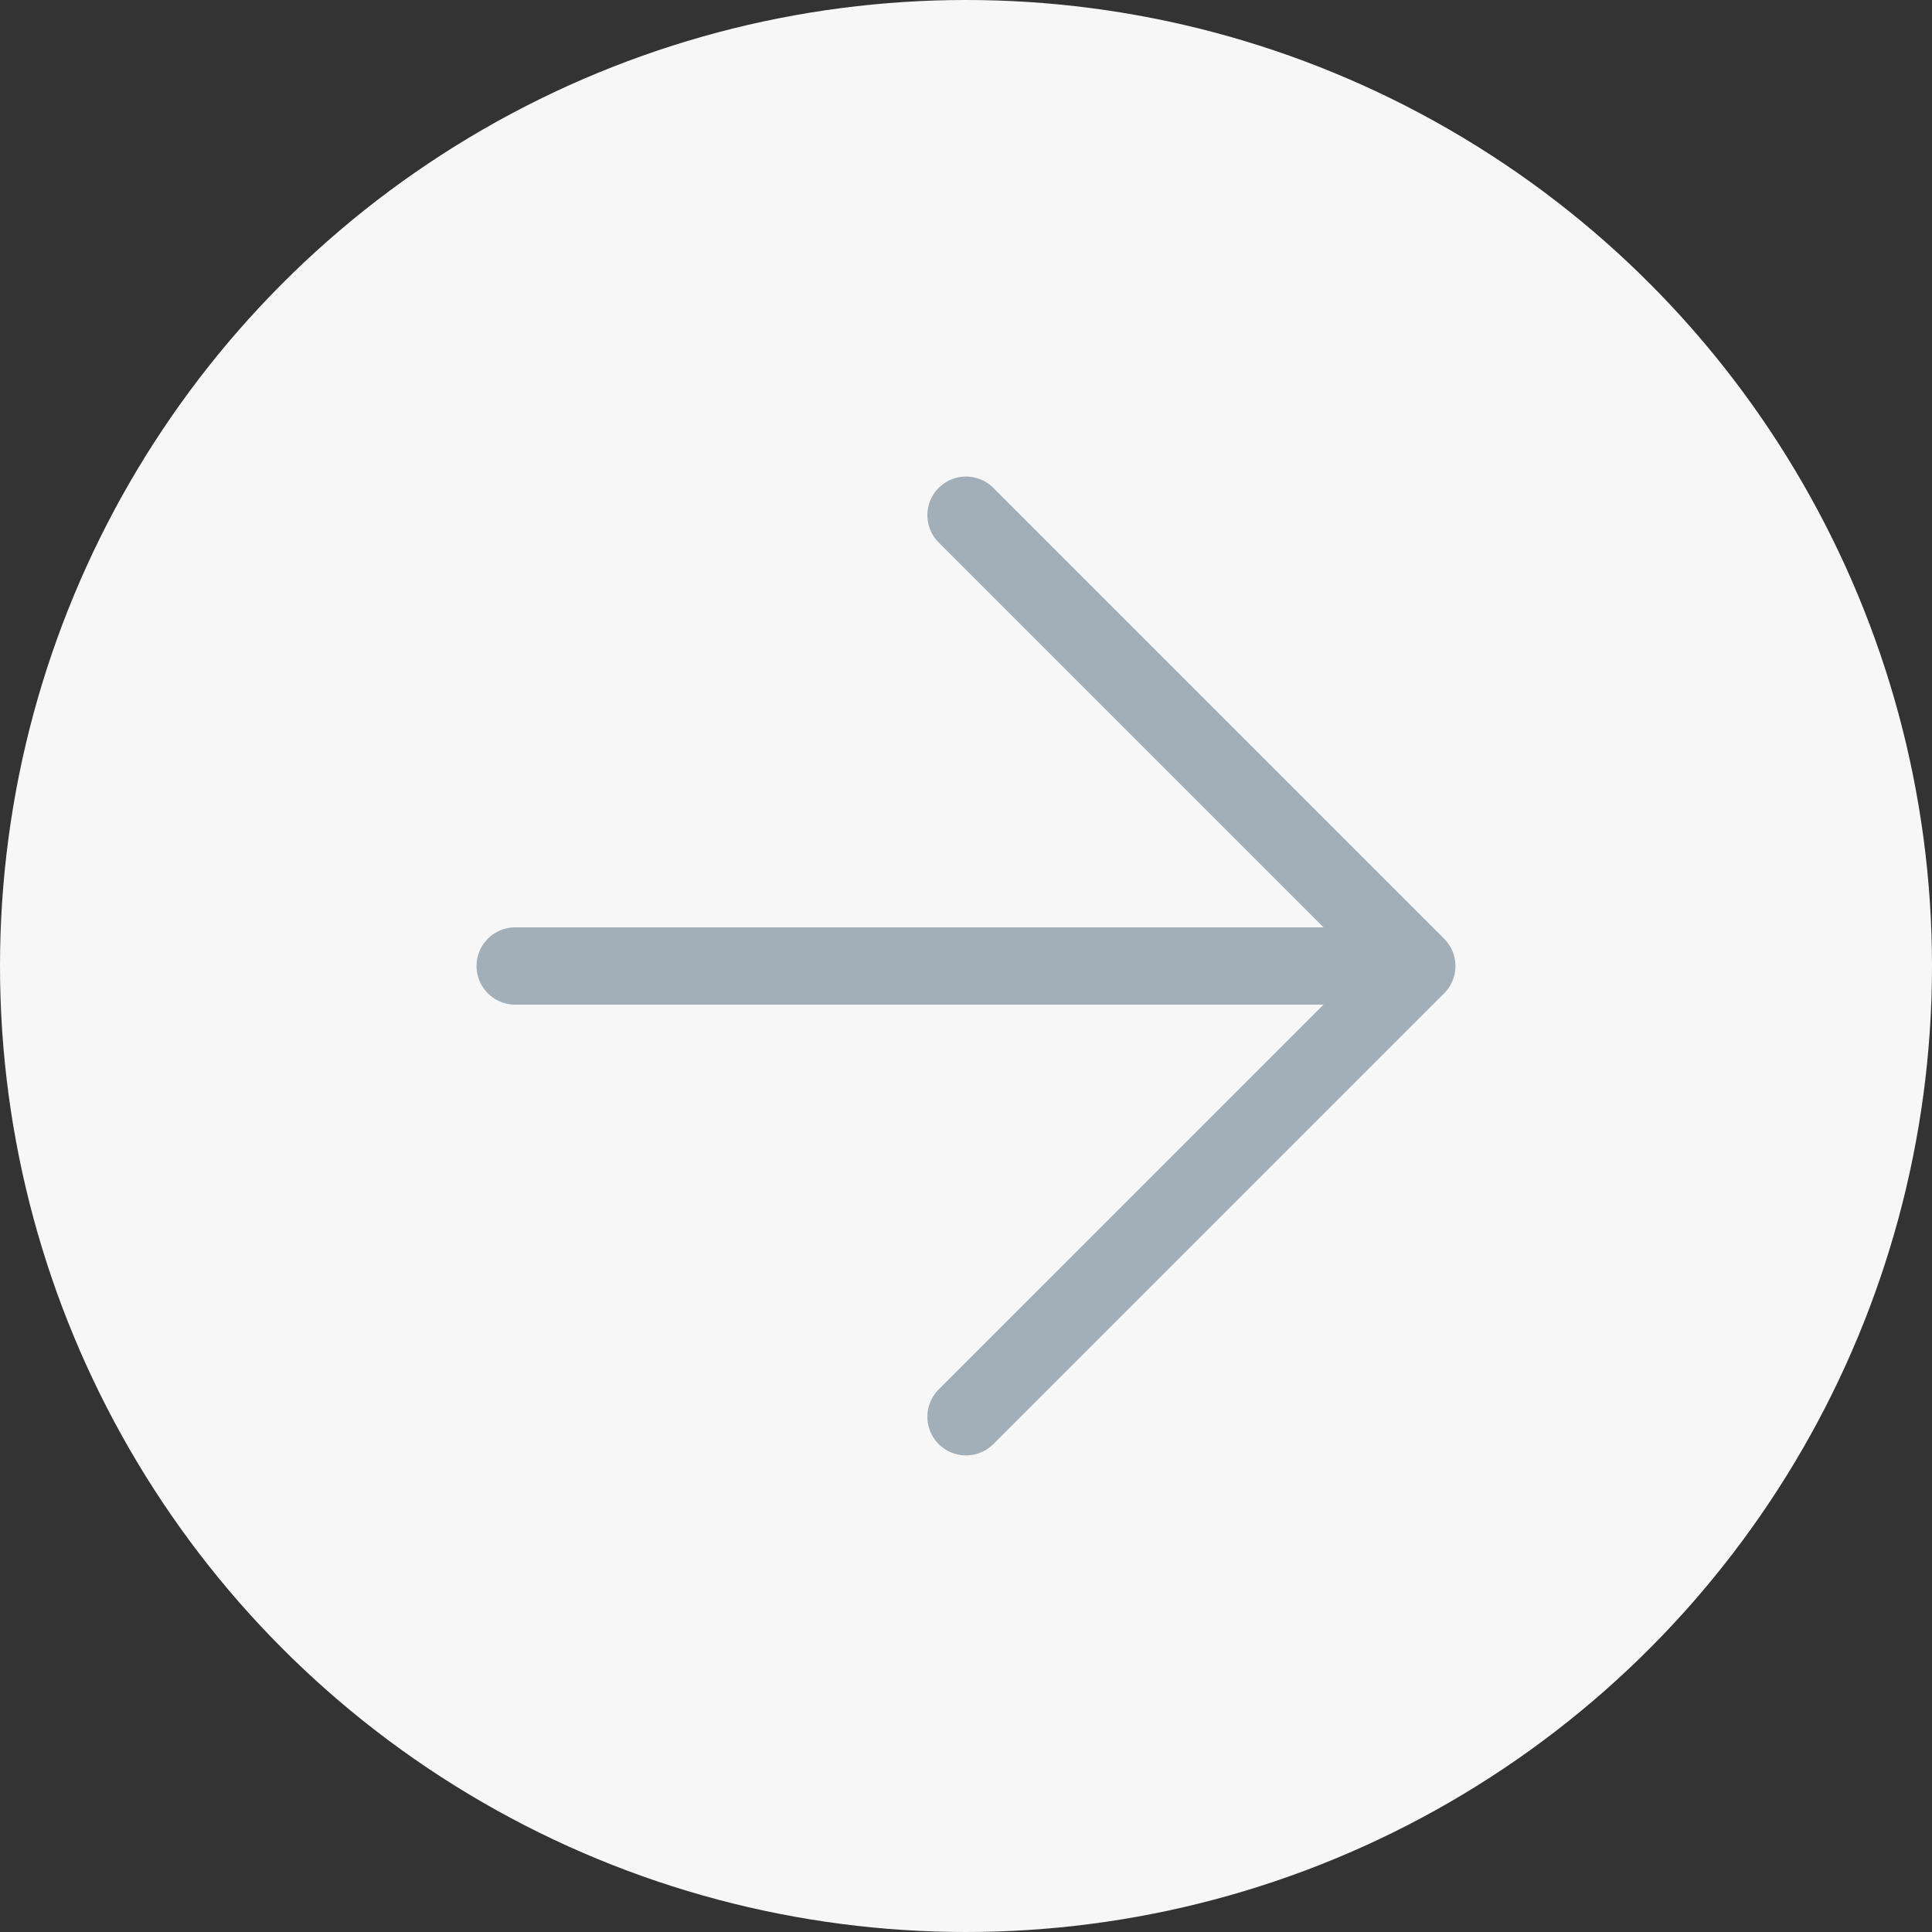 <?xml version="1.0" encoding="UTF-8"?> <svg xmlns="http://www.w3.org/2000/svg" width="50" height="50" viewBox="0 0 50 50" fill="none"><rect x="0" y="0" width="50" height="50" fill="#333333" stroke="none"/><circle cx="25" cy="25" r="25" transform="matrix(-1 0 0 1 50 0)" fill="#F7F7F7"></circle><path d="M13.333 25H36.667M36.667 25L25 36.666M36.667 25L25 13.333" stroke="#A2AFB9" stroke-width="2" stroke-linecap="round" stroke-linejoin="round"></path></svg> 
